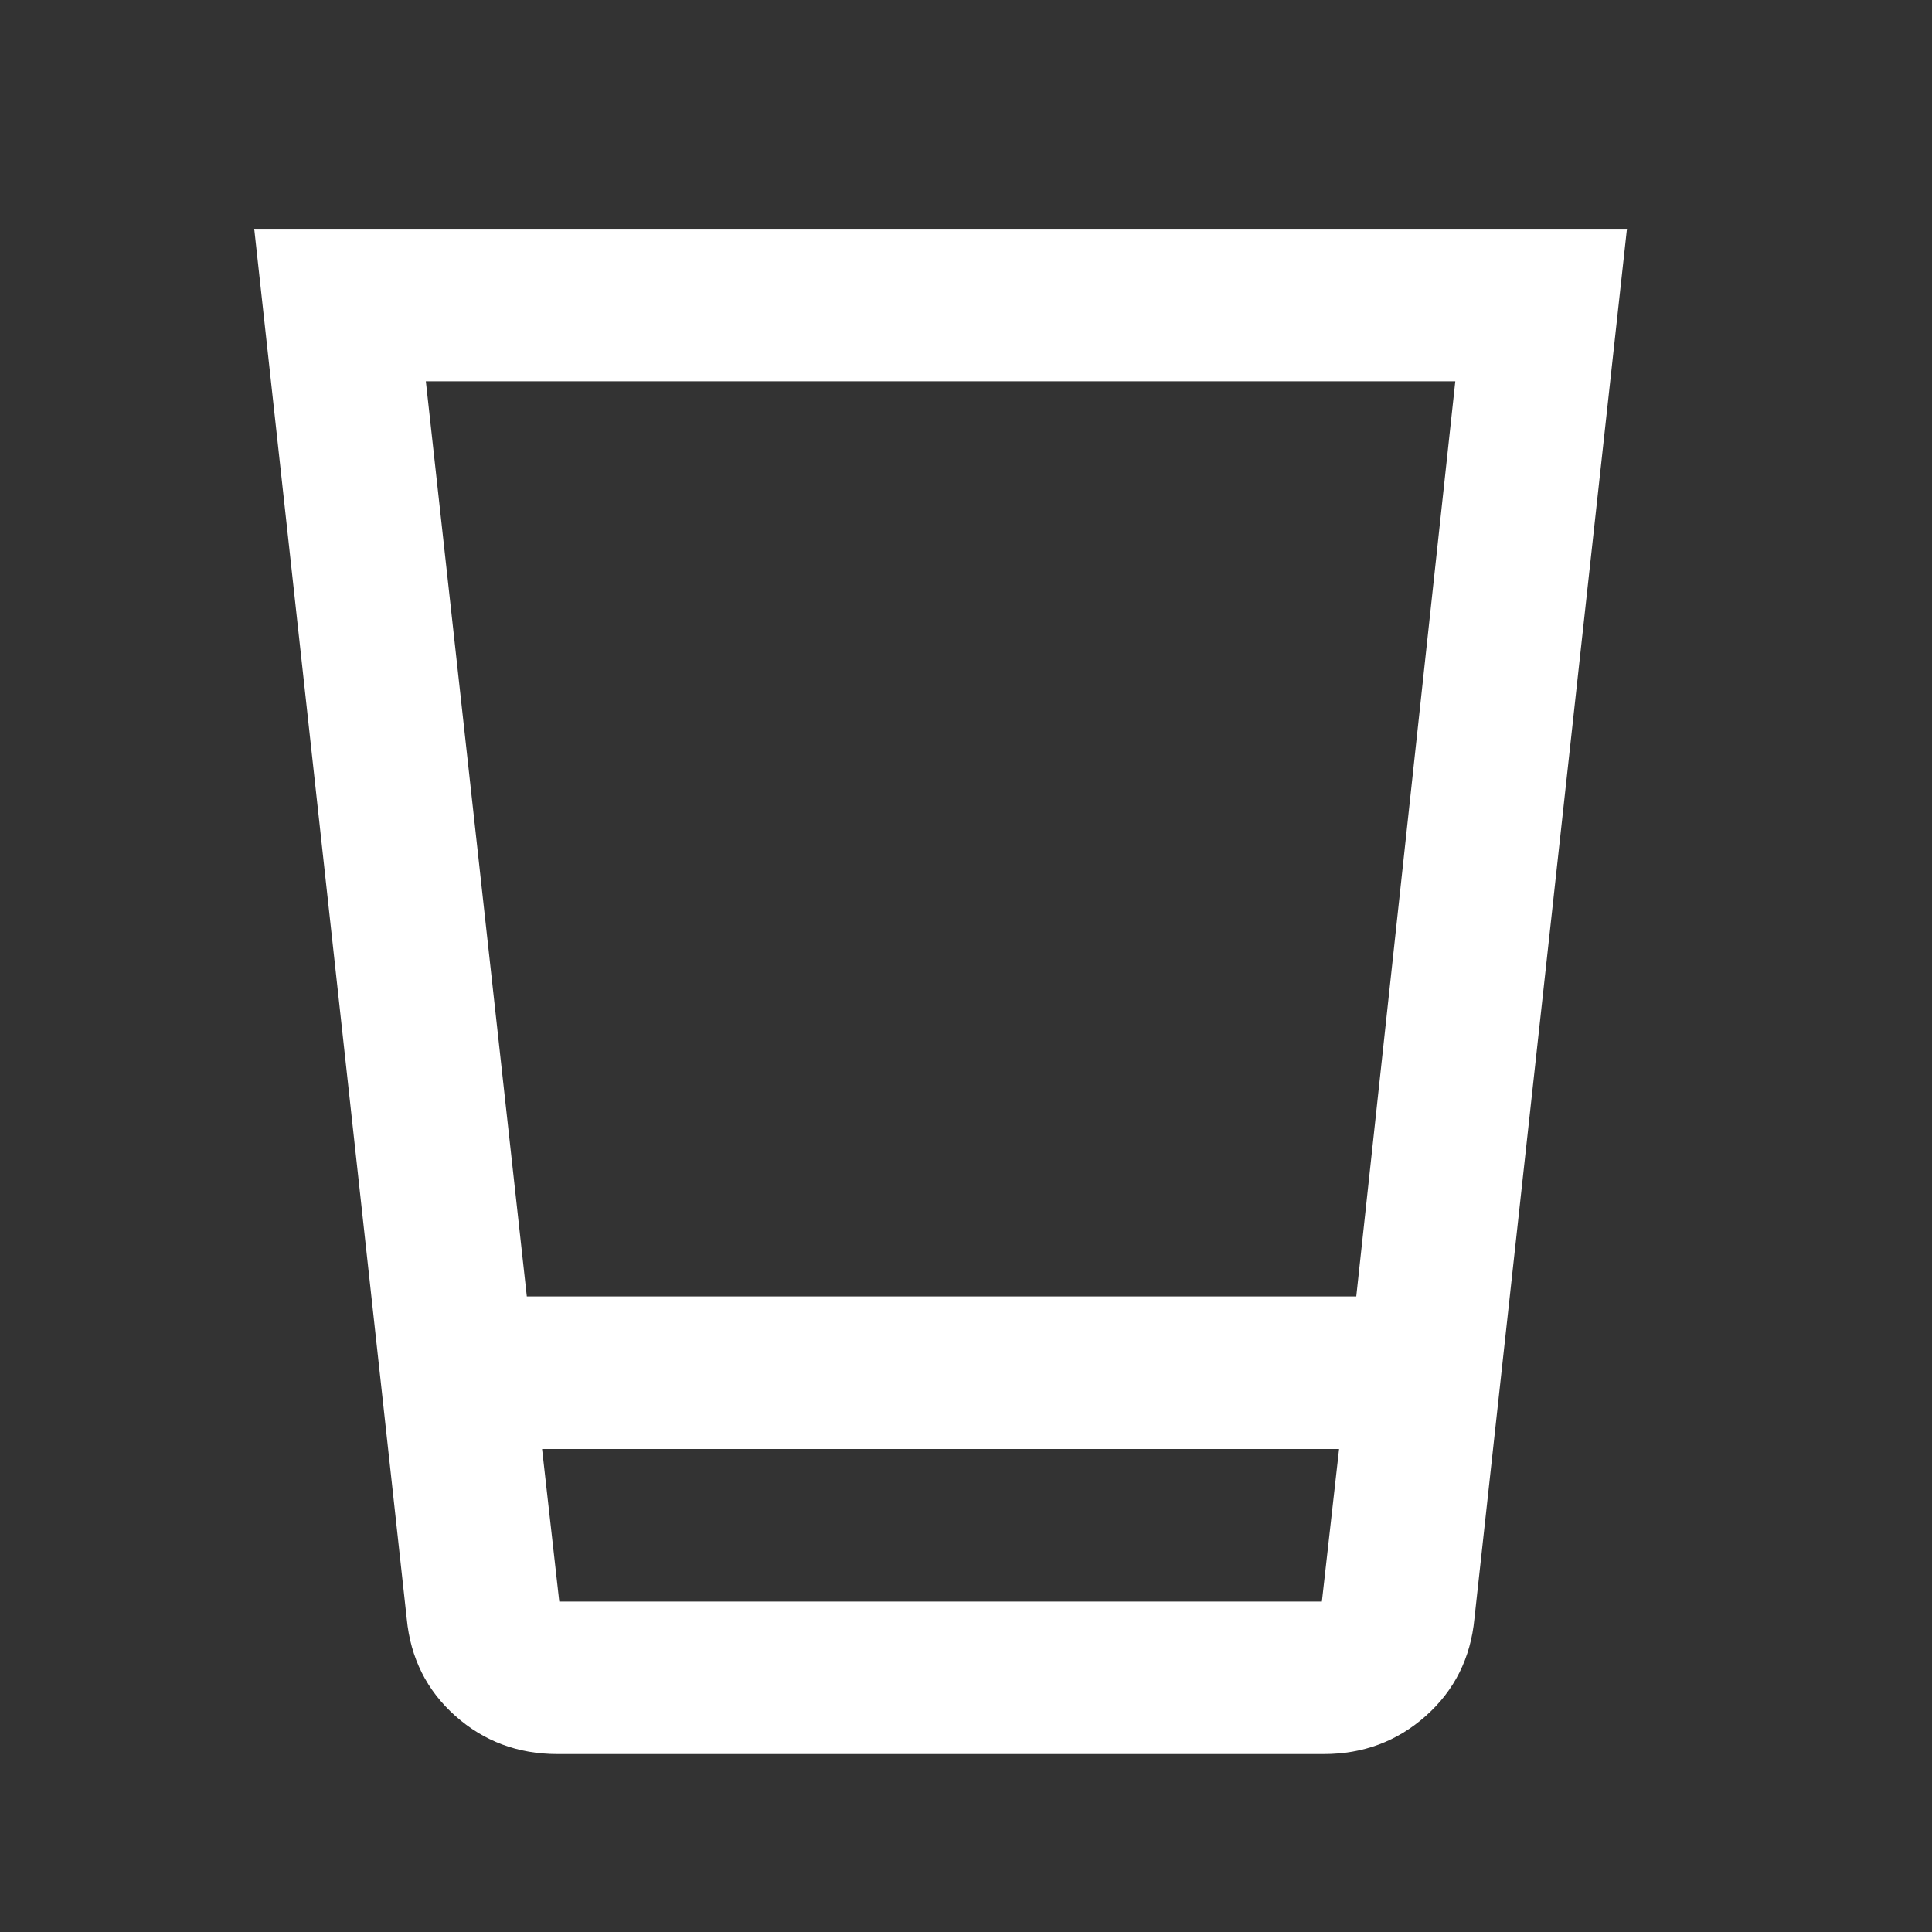 <svg width="19" height="19" viewBox="0 0 19 19" fill="none" xmlns="http://www.w3.org/2000/svg">
<rect x="0" y="0" width="19" height="19" fill="#333333" stroke="none"/>
<path d="M5.481 17.25C5.094 17.25 4.759 17.125 4.478 16.875C4.197 16.625 4.037 16.306 4 15.919L2.5 2.25H16L14.5 15.919C14.463 16.306 14.303 16.625 14.022 16.875C13.741 17.125 13.406 17.25 13.019 17.25H5.481ZM5.331 14.25L5.5 15.75H13L13.169 14.25H5.331ZM5.181 12.75H13.338L14.312 3.75H4.188L5.181 12.75Z" fill="#FFFFFF"/>
</svg>
